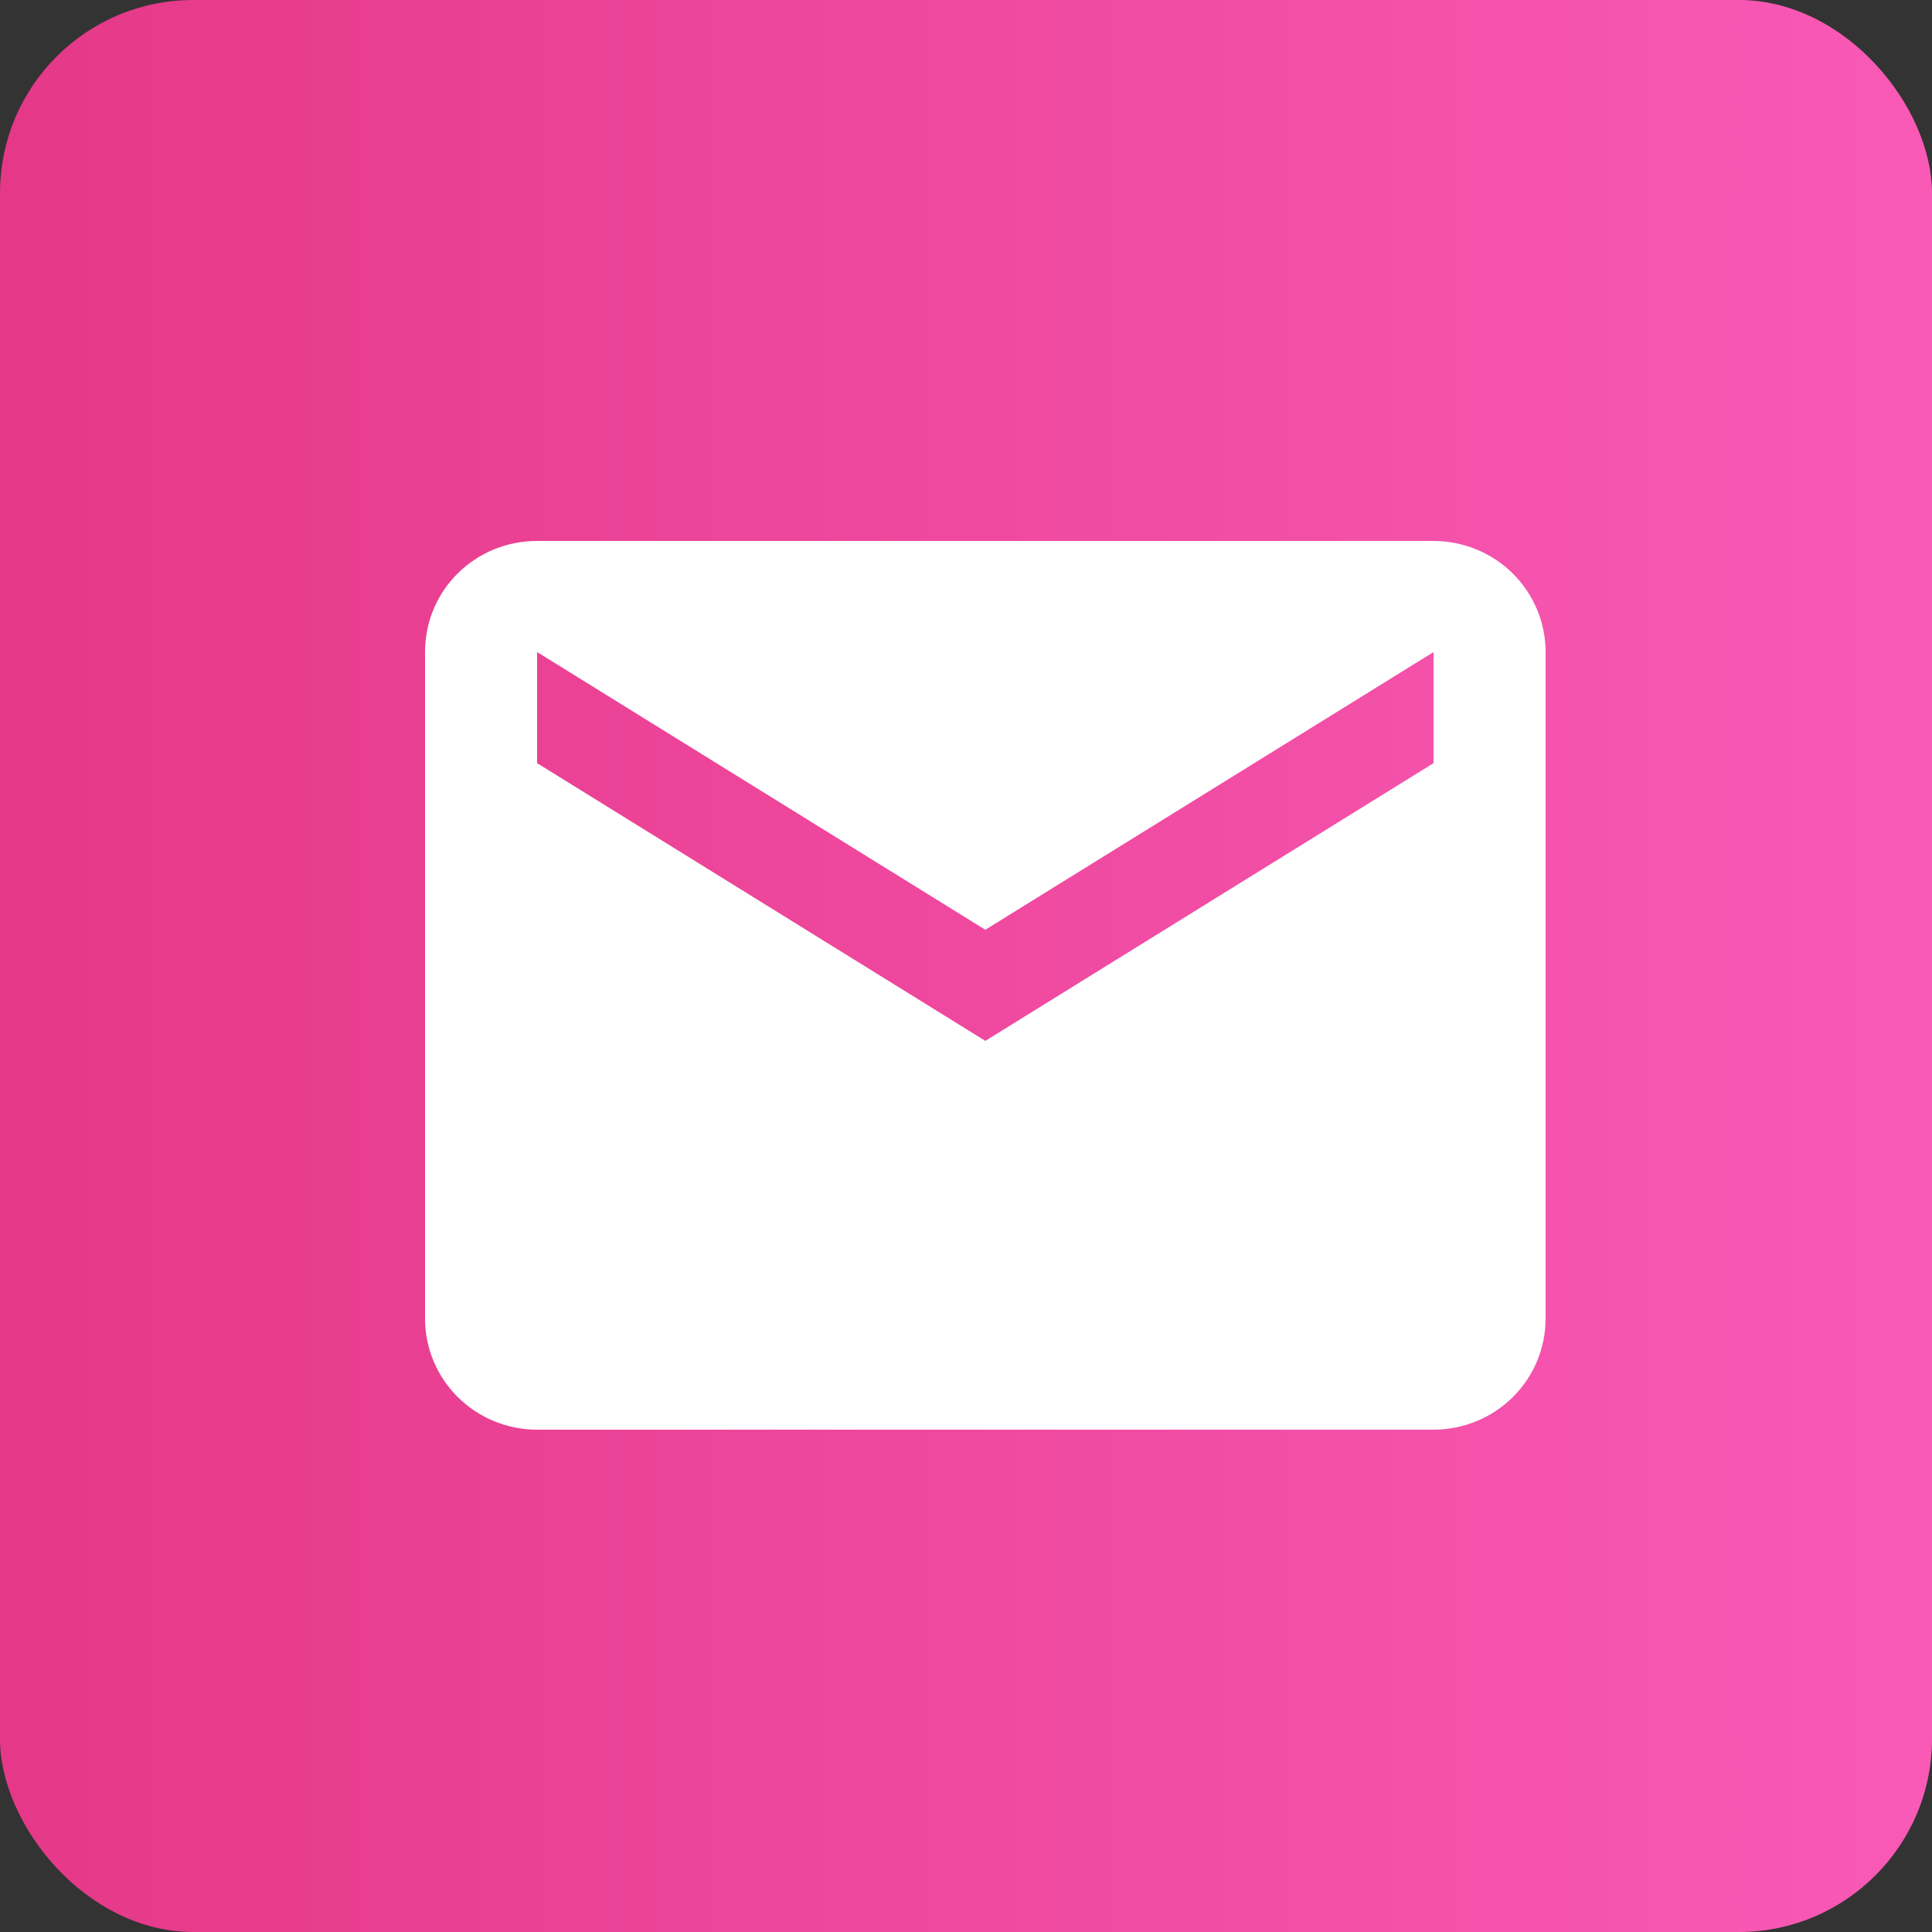 <svg width="50" height="50" viewBox="0 0 50 50" fill="none" xmlns="http://www.w3.org/2000/svg">
<rect x="0" y="0" width="50" height="50" fill="#333333" stroke="none"/>
<rect width="50" height="50" rx="5" fill="url(#paint0_linear_94_1260)"/>
<path d="M37.1 19.75L25.5 26.938L13.9 19.75V16.875L25.5 24.062L37.1 16.875M37.1 14H13.9C12.29 14 11 15.279 11 16.875V34.125C11 34.888 11.306 35.619 11.849 36.158C12.393 36.697 13.131 37 13.9 37H37.1C37.869 37 38.607 36.697 39.151 36.158C39.694 35.619 40 34.888 40 34.125V16.875C40 16.113 39.694 15.381 39.151 14.842C38.607 14.303 37.869 14 37.1 14Z" fill="white"/>
<defs>
<linearGradient id="paint0_linear_94_1260" x1="60.5" y1="29.25" x2="-7.96073e-07" y2="29.25" gradientUnits="userSpaceOnUse">
<stop stop-color="#FD61C0"/>
<stop offset="1" stop-color="#E53888"/>
</linearGradient>
</defs>
</svg>

